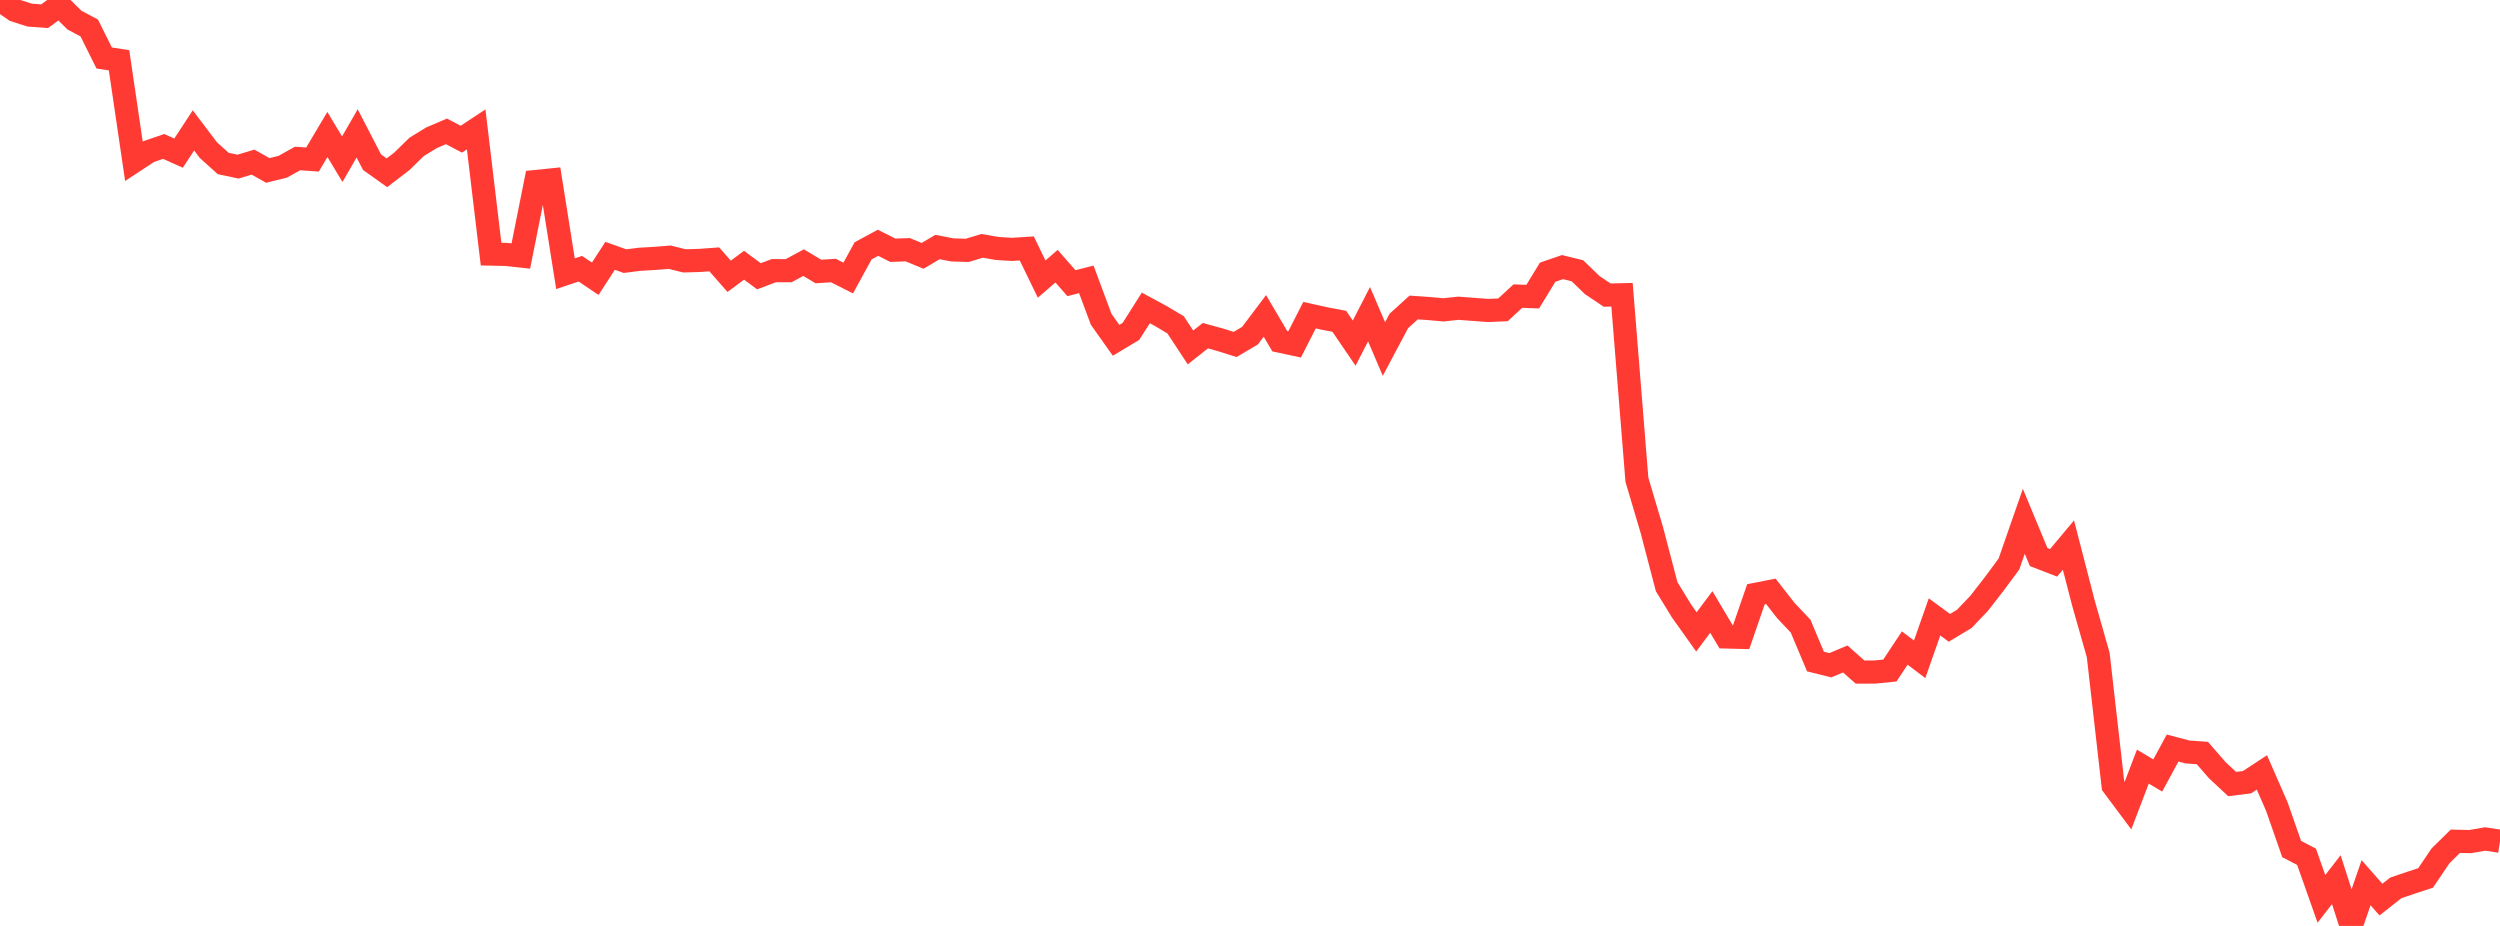 <?xml version="1.0" standalone="no"?>
<!DOCTYPE svg PUBLIC "-//W3C//DTD SVG 1.1//EN" "http://www.w3.org/Graphics/SVG/1.1/DTD/svg11.dtd">

<svg width="135" height="50" viewBox="0 0 135 50" preserveAspectRatio="none" 
  xmlns="http://www.w3.org/2000/svg"
  xmlns:xlink="http://www.w3.org/1999/xlink">


<polyline points="0.0, 0.0 0.804, 0.56 1.607, 0.817 2.411, 0.874 3.214, 0.286 4.018, 1.084 4.821, 1.513 5.625, 3.131 6.429, 3.256 7.232, 8.712 8.036, 8.183 8.839, 7.908 9.643, 8.269 10.446, 7.041 11.25, 8.104 12.054, 8.829 12.857, 8.998 13.661, 8.754 14.464, 9.204 15.268, 9.004 16.071, 8.558 16.875, 8.615 17.679, 7.263 18.482, 8.596 19.286, 7.203 20.089, 8.757 20.893, 9.329 21.696, 8.715 22.5, 7.93 23.304, 7.438 24.107, 7.094 24.911, 7.516 25.714, 6.986 26.518, 13.721 27.321, 13.738 28.125, 13.825 28.929, 9.802 29.732, 9.72 30.536, 14.781 31.339, 14.51 32.143, 15.053 32.946, 13.814 33.75, 14.101 34.554, 14 35.357, 13.954 36.161, 13.889 36.964, 14.087 37.768, 14.064 38.571, 14.005 39.375, 14.921 40.179, 14.322 40.982, 14.92 41.786, 14.616 42.589, 14.617 43.393, 14.182 44.196, 14.662 45.0, 14.609 45.804, 15.014 46.607, 13.546 47.411, 13.11 48.214, 13.514 49.018, 13.485 49.821, 13.816 50.625, 13.34 51.429, 13.495 52.232, 13.519 53.036, 13.276 53.839, 13.416 54.643, 13.467 55.446, 13.416 56.25, 15.071 57.054, 14.373 57.857, 15.291 58.661, 15.086 59.464, 17.242 60.268, 18.377 61.071, 17.895 61.875, 16.628 62.679, 17.063 63.482, 17.54 64.286, 18.762 65.089, 18.127 65.893, 18.348 66.696, 18.601 67.5, 18.126 68.304, 17.058 69.107, 18.423 69.911, 18.595 70.714, 17.019 71.518, 17.197 72.321, 17.35 73.125, 18.529 73.929, 16.967 74.732, 18.847 75.536, 17.332 76.339, 16.604 77.143, 16.66 77.946, 16.732 78.75, 16.645 79.554, 16.706 80.357, 16.765 81.161, 16.731 81.964, 15.989 82.768, 16.018 83.571, 14.7 84.375, 14.423 85.179, 14.621 85.982, 15.396 86.786, 15.935 87.589, 15.917 88.393, 25.907 89.196, 28.611 90.0, 31.682 90.804, 32.994 91.607, 34.123 92.411, 33.046 93.214, 34.397 94.018, 34.417 94.821, 32.091 95.625, 31.932 96.429, 32.961 97.232, 33.811 98.036, 35.723 98.839, 35.923 99.643, 35.584 100.446, 36.293 101.25, 36.289 102.054, 36.208 102.857, 34.994 103.661, 35.602 104.464, 33.313 105.268, 33.903 106.071, 33.42 106.875, 32.578 107.679, 31.544 108.482, 30.459 109.286, 28.15 110.089, 30.083 110.893, 30.394 111.696, 29.435 112.5, 32.545 113.304, 35.373 114.107, 42.425 114.911, 43.503 115.714, 41.398 116.518, 41.876 117.321, 40.394 118.125, 40.606 118.929, 40.665 119.732, 41.588 120.536, 42.339 121.339, 42.239 122.143, 41.711 122.946, 43.548 123.75, 45.848 124.554, 46.267 125.357, 48.539 126.161, 47.501 126.964, 50.0 127.768, 47.667 128.571, 48.578 129.375, 47.945 130.179, 47.672 130.982, 47.408 131.786, 46.219 132.589, 45.428 133.393, 45.446 134.196, 45.304 135.0, 45.427" fill="none" stroke="#ff3a33" stroke-width="1.25"/>

</svg>